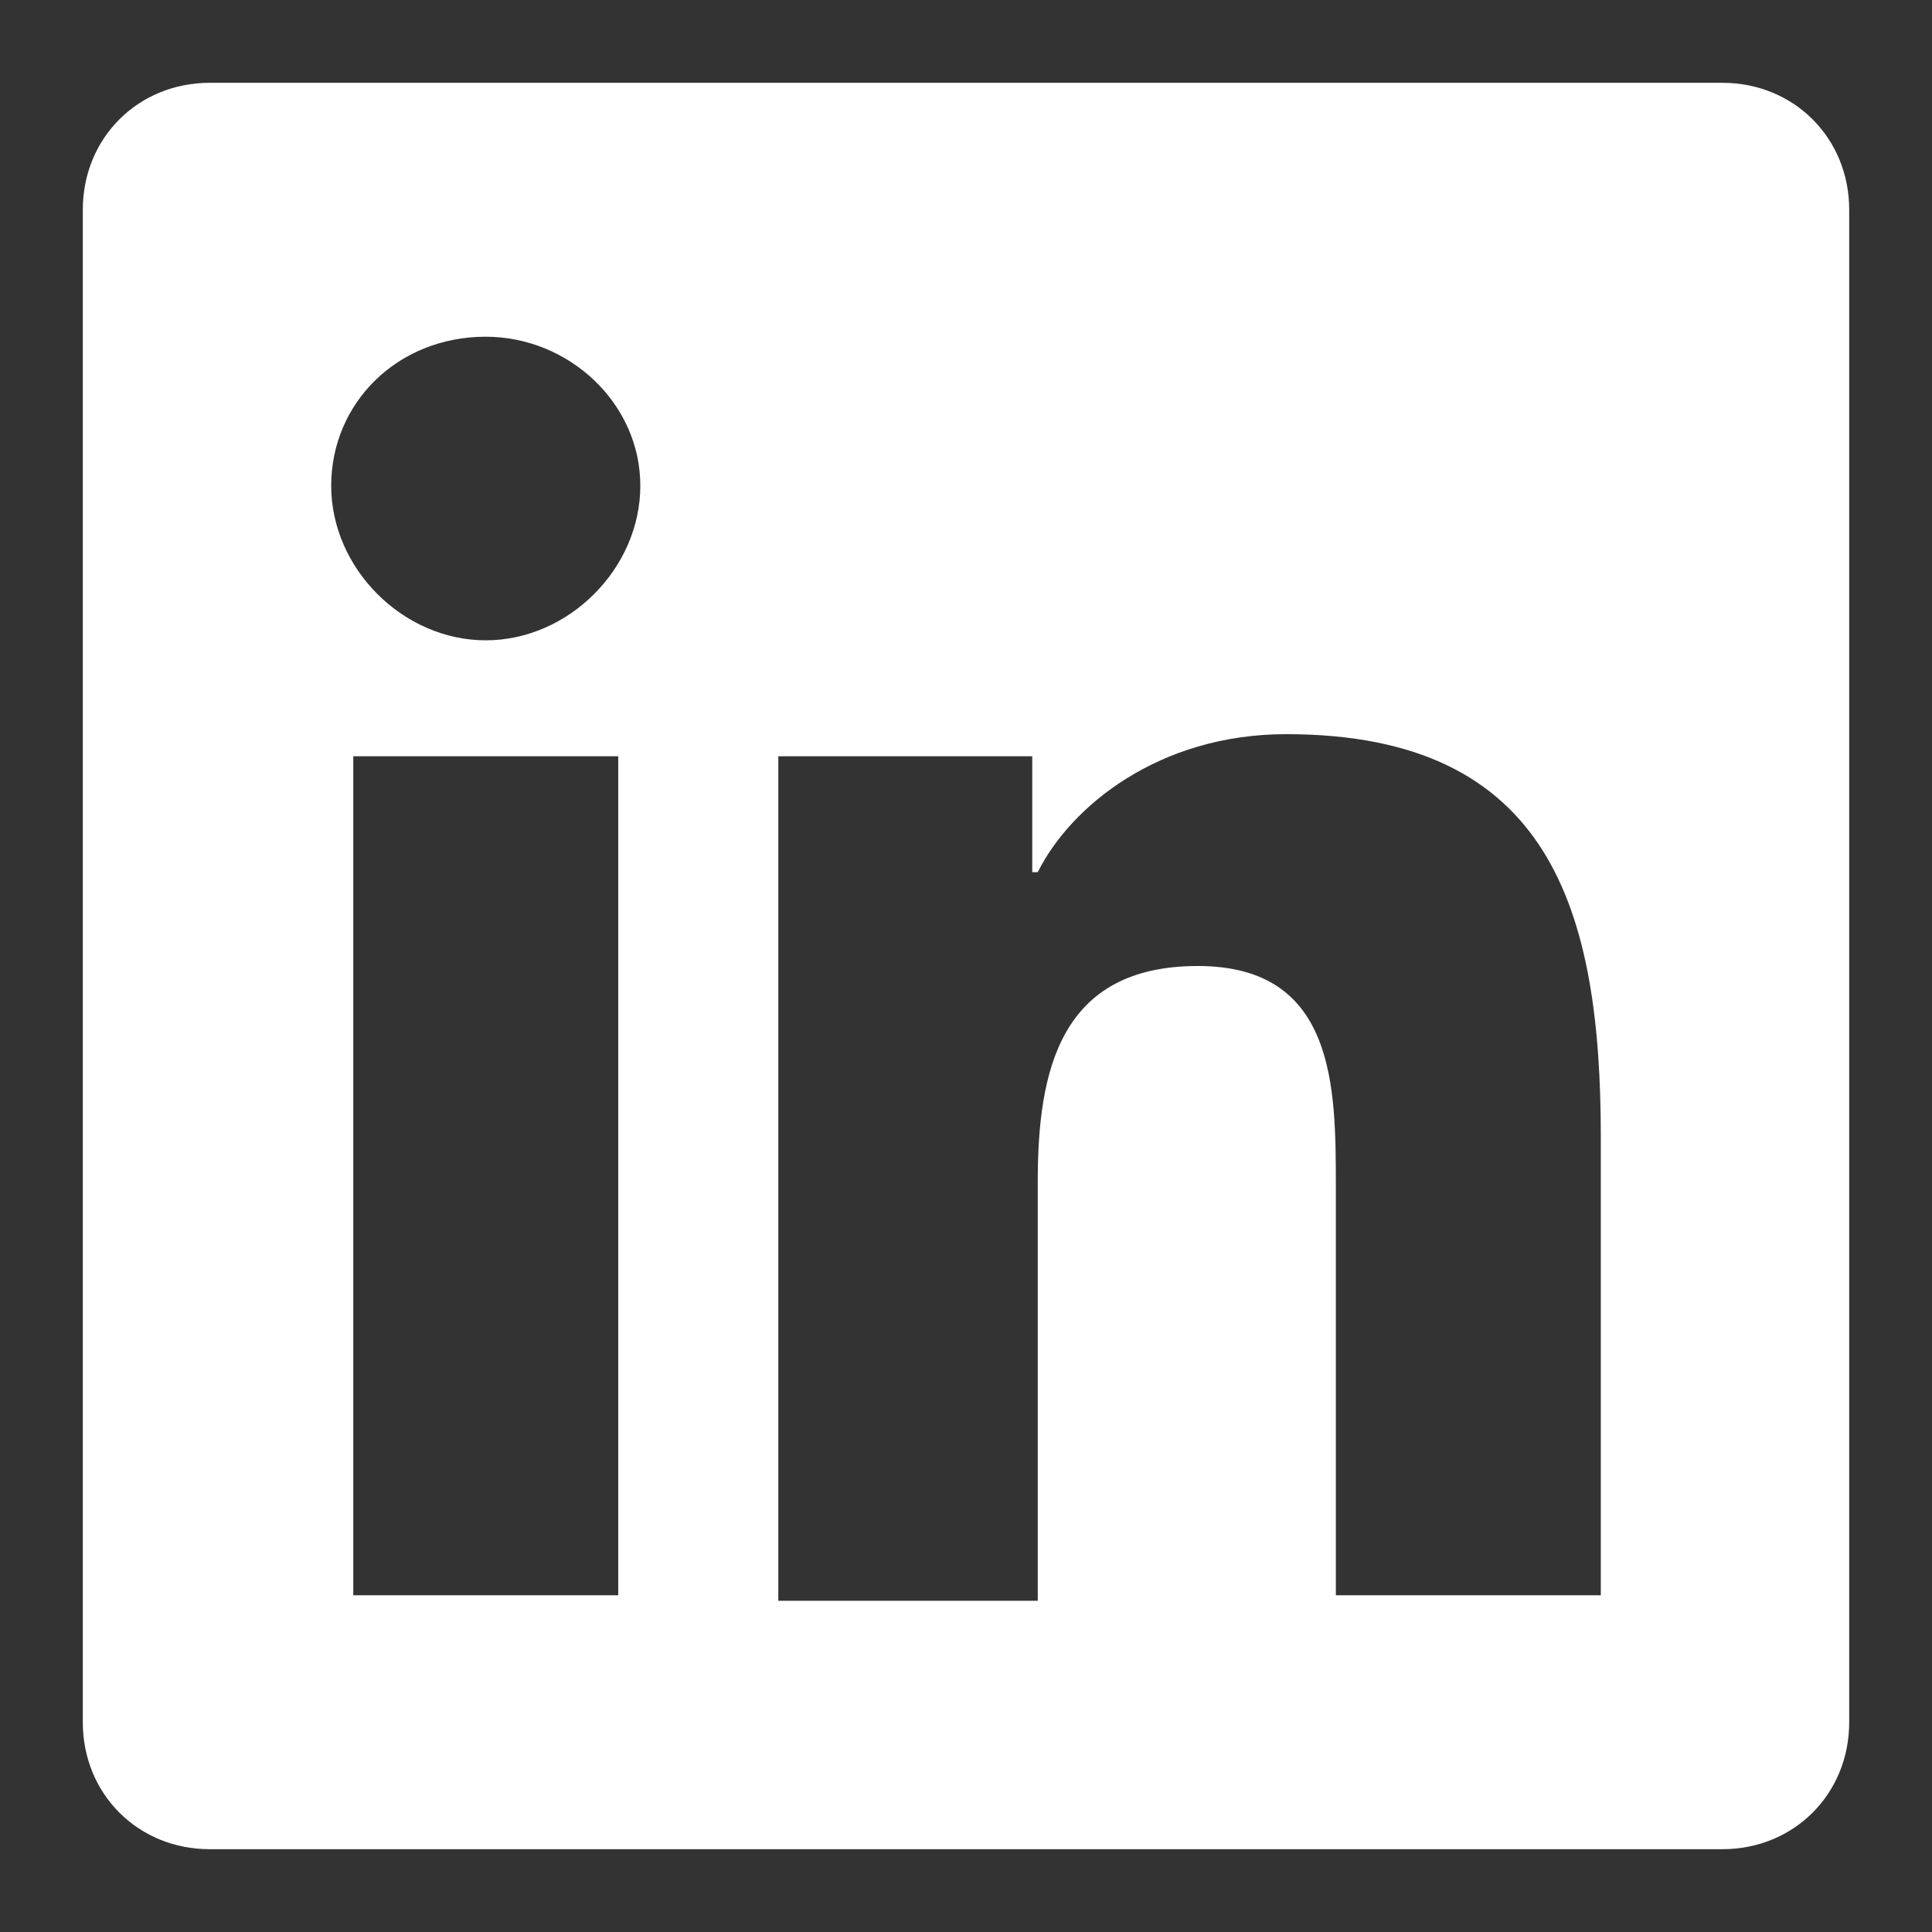 <?xml version="1.0" encoding="utf-8"?>
<!-- Generator: Adobe Illustrator 27.3.1, SVG Export Plug-In . SVG Version: 6.00 Build 0)  -->
<svg version="1.1" id="Livello_1" focusable="false"
	 xmlns="http://www.w3.org/2000/svg" xmlns:xlink="http://www.w3.org/1999/xlink" x="0px" y="0px" viewBox="0 0 35 35"
	 style="enable-background:new 0 0 35 35;" xml:space="preserve">
<rect x="0" y="0" width="35" height="35" fill="#333333" stroke="none"/>
<style type="text/css">
	.st0{fill:#FFFFFF;}
</style>
<path class="st0" d="M31.2,1.5H3.8c-1.3,0-2.3,1-2.3,2.3v27.4c0,1.3,1,2.3,2.3,2.3h27.4c1.3,0,2.3-1,2.3-2.3V3.8
	C33.5,2.5,32.5,1.5,31.2,1.5z M11.2,28.9H6.4V13.7h4.8L11.2,28.9L11.2,28.9z M8.8,11.6C7.3,11.6,6,10.3,6,8.8s1.2-2.7,2.8-2.7
	c1.5,0,2.8,1.2,2.8,2.7C11.6,10.3,10.3,11.6,8.8,11.6z M28.9,28.9h-4.7v-7.4c0-1.8,0-4-2.5-4c-2.5,0-2.9,1.9-2.9,3.9v7.6h-4.7V13.7
	h4.6v2.1h0.1c0.6-1.2,2.2-2.5,4.5-2.5c4.8,0,5.7,3.2,5.7,7.3V28.9z"/>
</svg>
